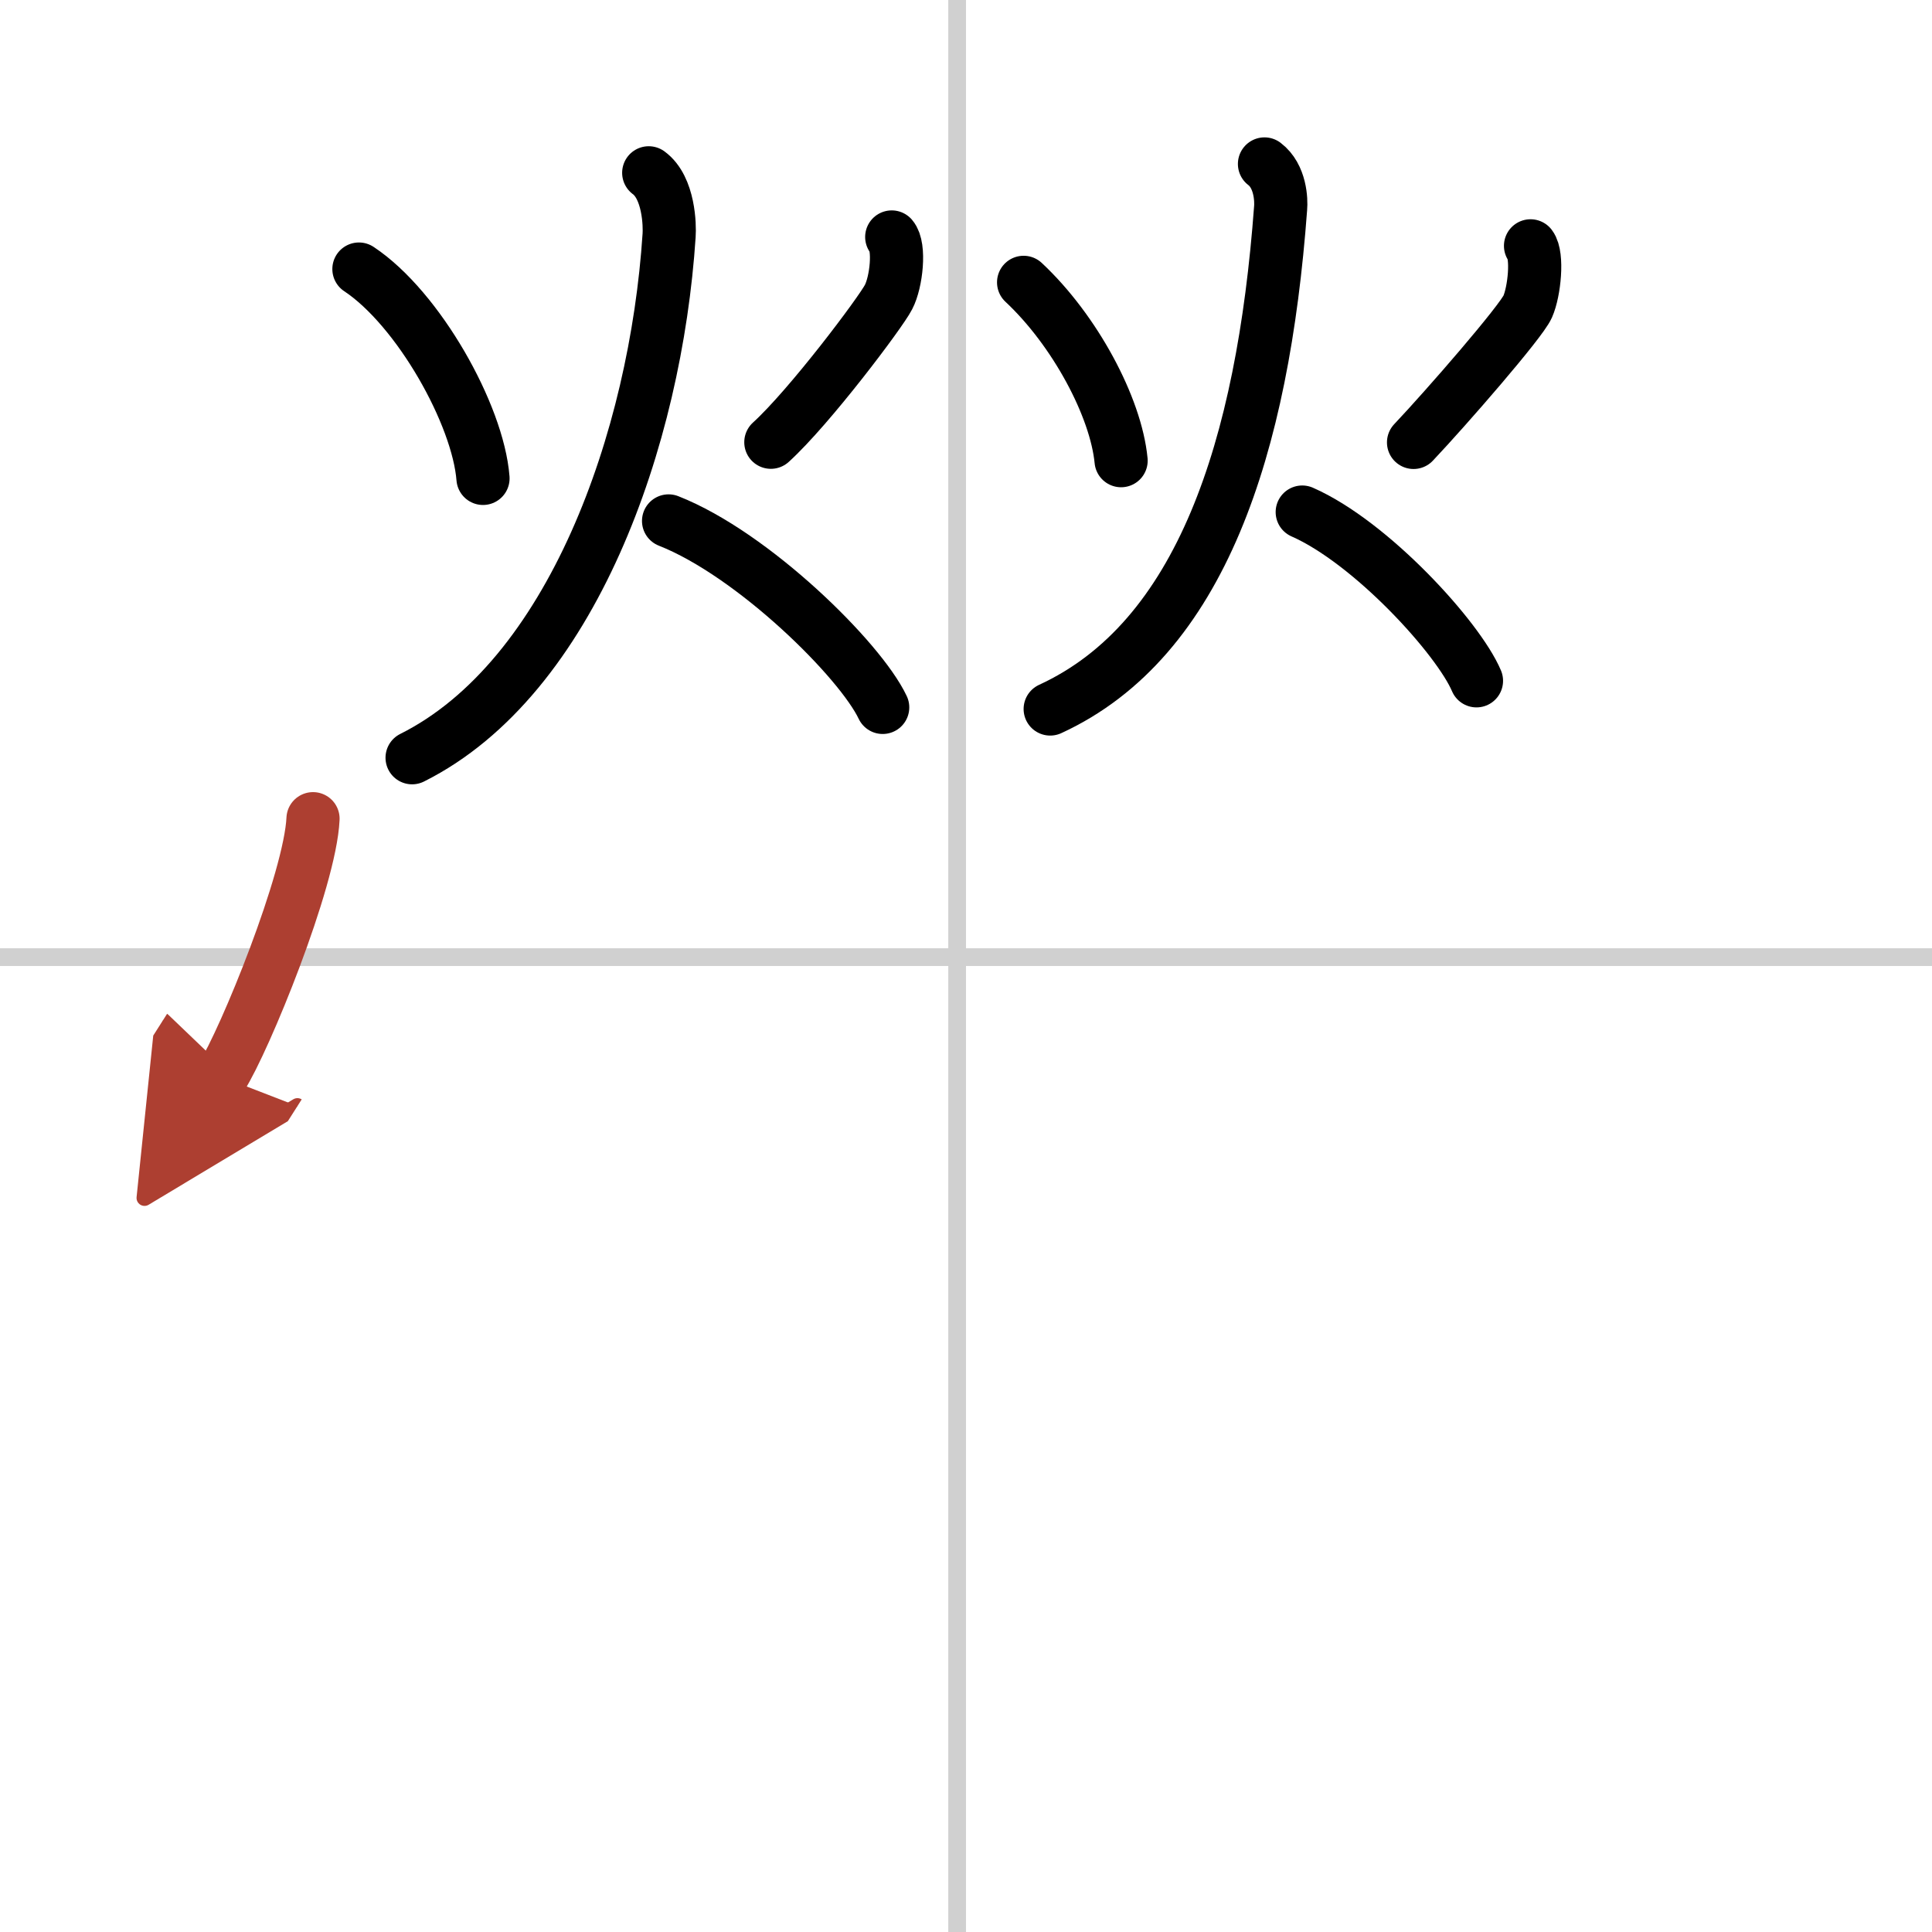 <svg width="400" height="400" viewBox="0 0 109 109" xmlns="http://www.w3.org/2000/svg"><defs><marker id="a" markerWidth="4" orient="auto" refX="1" refY="5" viewBox="0 0 10 10"><polyline points="0 0 10 5 0 10 1 5" fill="#ad3f31" stroke="#ad3f31"/></marker></defs><g fill="none" stroke="#000" stroke-linecap="round" stroke-linejoin="round" stroke-width="3"><rect width="100%" height="100%" fill="#fff" stroke="#fff"/><line x1="54" x2="54" y2="109" stroke="#d0d0d0" stroke-width="1"/><line x2="109" y1="54" y2="54" stroke="#d0d0d0" stroke-width="1"/><path d="m20.25 15.18c3.36 2.23 6.72 8.22 7 11.81"/><path d="m50.31 13.37c0.48 0.55 0.26 2.55-0.18 3.39-0.43 0.85-4.46 6.21-6.64 8.19"/><path d="m36.6 9.75c1.15 0.84 1.19 2.99 1.15 3.53-0.75 11.47-5.5 24.97-14.5 29.47"/><path d="m37.72 29.39c4.78 1.88 10.82 7.85 12.08 10.52"/><path d="m57.75 15.93c2.89 2.7 5.21 7.04 5.5 10.06"/><path d="m86.35 13.87c0.42 0.55 0.22 2.57-0.16 3.43s-4.55 5.66-6.44 7.66"/><path d="m71.34 9.25c0.91 0.69 0.95 2.05 0.91 2.49-1 13.51-4.5 24.35-13 28.26"/><path d="m73.47 28.89c3.89 1.71 8.81 7.11 9.83 9.52"/><path d="m17.66 46.19c-0.16 3.46-3.85 12.5-5.16 14.56" marker-end="url(#a)" stroke="#ad3f31"/></g></svg>
